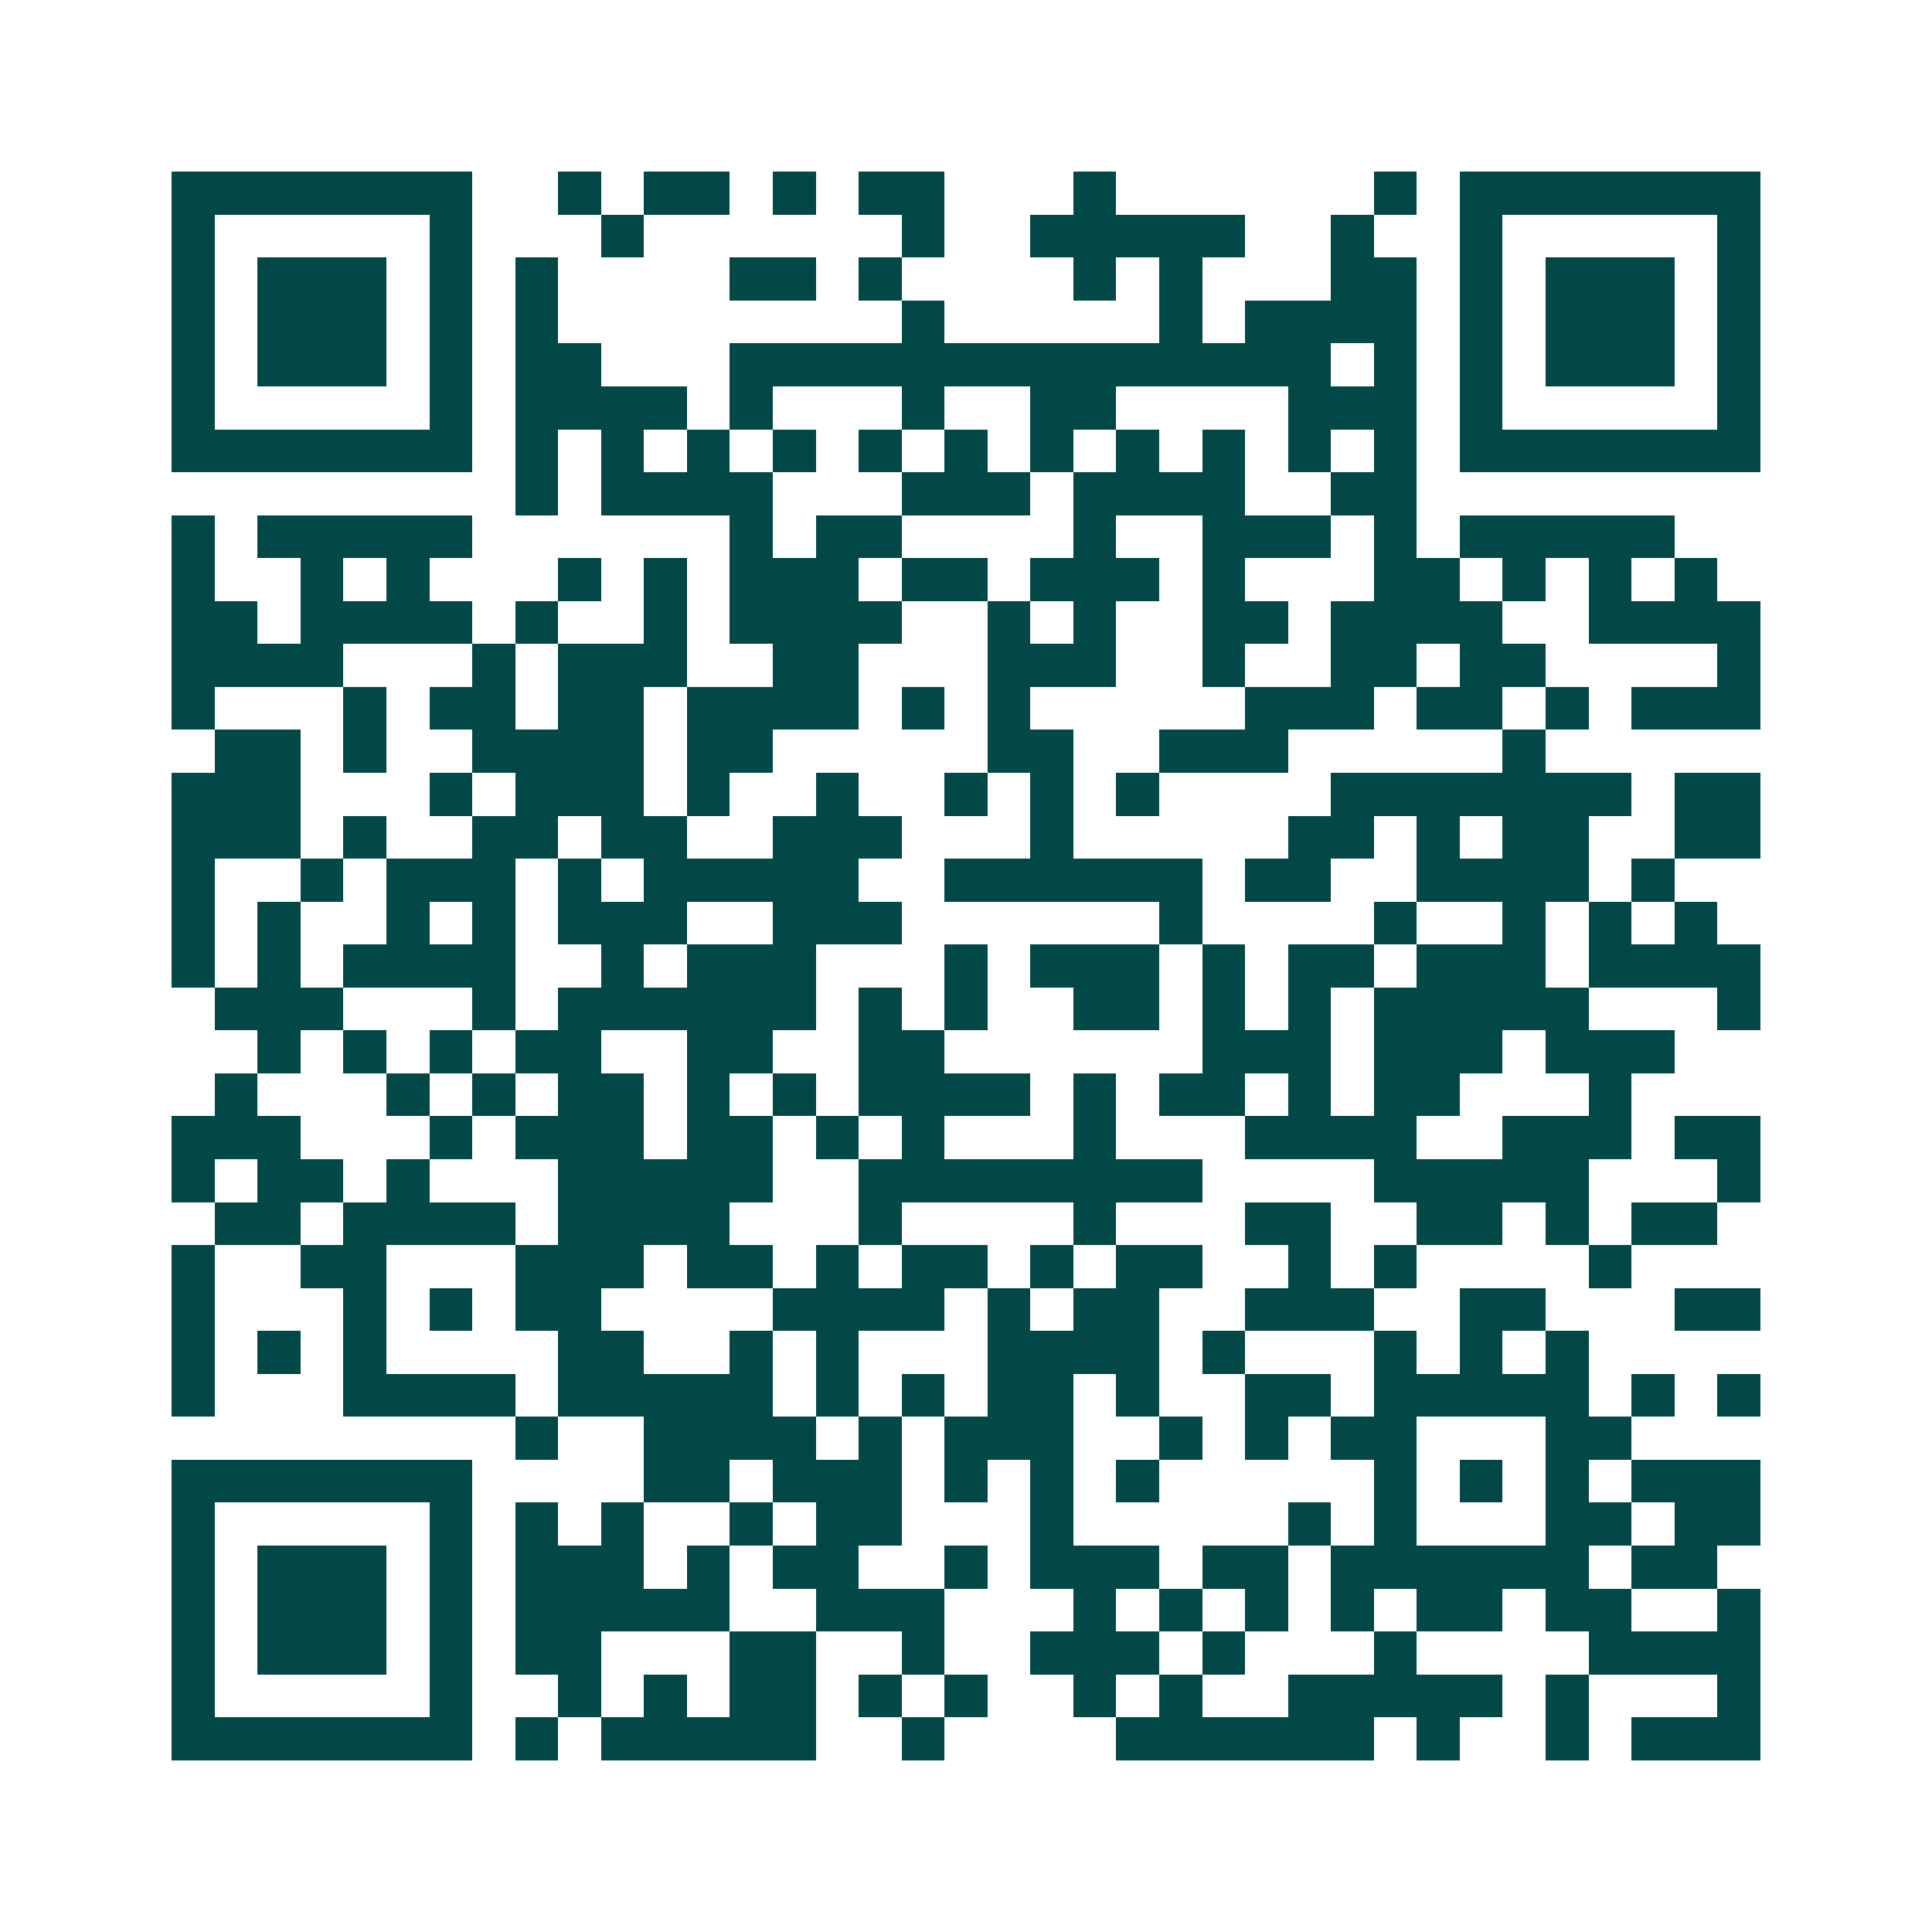 <svg xmlns="http://www.w3.org/2000/svg" width="200" height="200" viewBox="0 0 45 45" shape-rendering="crispEdges"><path fill="#ffffff" d="M0 0h45v45H0z"/><path stroke="#014847" d="M4 4.5h7m2 0h1m1 0h2m1 0h1m1 0h2m3 0h1m6 0h1m1 0h7M4 5.5h1m5 0h1m3 0h1m6 0h1m2 0h5m2 0h1m2 0h1m5 0h1M4 6.5h1m1 0h3m1 0h1m1 0h1m4 0h2m1 0h1m4 0h1m1 0h1m3 0h2m1 0h1m1 0h3m1 0h1M4 7.5h1m1 0h3m1 0h1m1 0h1m8 0h1m5 0h1m1 0h4m1 0h1m1 0h3m1 0h1M4 8.5h1m1 0h3m1 0h1m1 0h2m3 0h14m1 0h1m1 0h1m1 0h3m1 0h1M4 9.5h1m5 0h1m1 0h4m1 0h1m3 0h1m2 0h2m4 0h3m1 0h1m5 0h1M4 10.5h7m1 0h1m1 0h1m1 0h1m1 0h1m1 0h1m1 0h1m1 0h1m1 0h1m1 0h1m1 0h1m1 0h1m1 0h7M12 11.5h1m1 0h4m3 0h3m1 0h4m2 0h2M4 12.5h1m1 0h5m6 0h1m1 0h2m4 0h1m2 0h3m1 0h1m1 0h5M4 13.5h1m2 0h1m1 0h1m3 0h1m1 0h1m1 0h3m1 0h2m1 0h3m1 0h1m3 0h2m1 0h1m1 0h1m1 0h1M4 14.5h2m1 0h4m1 0h1m2 0h1m1 0h4m2 0h1m1 0h1m2 0h2m1 0h4m2 0h4M4 15.5h4m3 0h1m1 0h3m2 0h2m3 0h3m2 0h1m2 0h2m1 0h2m4 0h1M4 16.5h1m3 0h1m1 0h2m1 0h2m1 0h4m1 0h1m1 0h1m5 0h3m1 0h2m1 0h1m1 0h3M5 17.5h2m1 0h1m2 0h4m1 0h2m5 0h2m2 0h3m5 0h1M4 18.5h3m3 0h1m1 0h3m1 0h1m2 0h1m2 0h1m1 0h1m1 0h1m4 0h7m1 0h2M4 19.5h3m1 0h1m2 0h2m1 0h2m2 0h3m3 0h1m5 0h2m1 0h1m1 0h2m2 0h2M4 20.5h1m2 0h1m1 0h3m1 0h1m1 0h5m2 0h6m1 0h2m2 0h4m1 0h1M4 21.5h1m1 0h1m2 0h1m1 0h1m1 0h3m2 0h3m6 0h1m4 0h1m2 0h1m1 0h1m1 0h1M4 22.5h1m1 0h1m1 0h4m2 0h1m1 0h3m3 0h1m1 0h3m1 0h1m1 0h2m1 0h3m1 0h4M5 23.5h3m3 0h1m1 0h6m1 0h1m1 0h1m2 0h2m1 0h1m1 0h1m1 0h5m3 0h1M6 24.5h1m1 0h1m1 0h1m1 0h2m2 0h2m2 0h2m6 0h3m1 0h3m1 0h3M5 25.5h1m3 0h1m1 0h1m1 0h2m1 0h1m1 0h1m1 0h4m1 0h1m1 0h2m1 0h1m1 0h2m3 0h1M4 26.5h3m3 0h1m1 0h3m1 0h2m1 0h1m1 0h1m3 0h1m3 0h4m2 0h3m1 0h2M4 27.5h1m1 0h2m1 0h1m3 0h5m2 0h8m4 0h5m3 0h1M5 28.5h2m1 0h4m1 0h4m3 0h1m4 0h1m3 0h2m2 0h2m1 0h1m1 0h2M4 29.5h1m2 0h2m3 0h3m1 0h2m1 0h1m1 0h2m1 0h1m1 0h2m2 0h1m1 0h1m4 0h1M4 30.5h1m3 0h1m1 0h1m1 0h2m4 0h4m1 0h1m1 0h2m2 0h3m2 0h2m3 0h2M4 31.5h1m1 0h1m1 0h1m4 0h2m2 0h1m1 0h1m3 0h4m1 0h1m3 0h1m1 0h1m1 0h1M4 32.5h1m3 0h4m1 0h5m1 0h1m1 0h1m1 0h2m1 0h1m2 0h2m1 0h5m1 0h1m1 0h1M12 33.5h1m2 0h4m1 0h1m1 0h3m2 0h1m1 0h1m1 0h2m3 0h2M4 34.5h7m4 0h2m1 0h3m1 0h1m1 0h1m1 0h1m5 0h1m1 0h1m1 0h1m1 0h3M4 35.5h1m5 0h1m1 0h1m1 0h1m2 0h1m1 0h2m3 0h1m5 0h1m1 0h1m3 0h2m1 0h2M4 36.5h1m1 0h3m1 0h1m1 0h3m1 0h1m1 0h2m2 0h1m1 0h3m1 0h2m1 0h6m1 0h2M4 37.5h1m1 0h3m1 0h1m1 0h5m2 0h3m3 0h1m1 0h1m1 0h1m1 0h1m1 0h2m1 0h2m2 0h1M4 38.5h1m1 0h3m1 0h1m1 0h2m3 0h2m2 0h1m2 0h3m1 0h1m3 0h1m4 0h4M4 39.5h1m5 0h1m2 0h1m1 0h1m1 0h2m1 0h1m1 0h1m2 0h1m1 0h1m2 0h5m1 0h1m3 0h1M4 40.5h7m1 0h1m1 0h5m2 0h1m4 0h6m1 0h1m2 0h1m1 0h3"/></svg>

